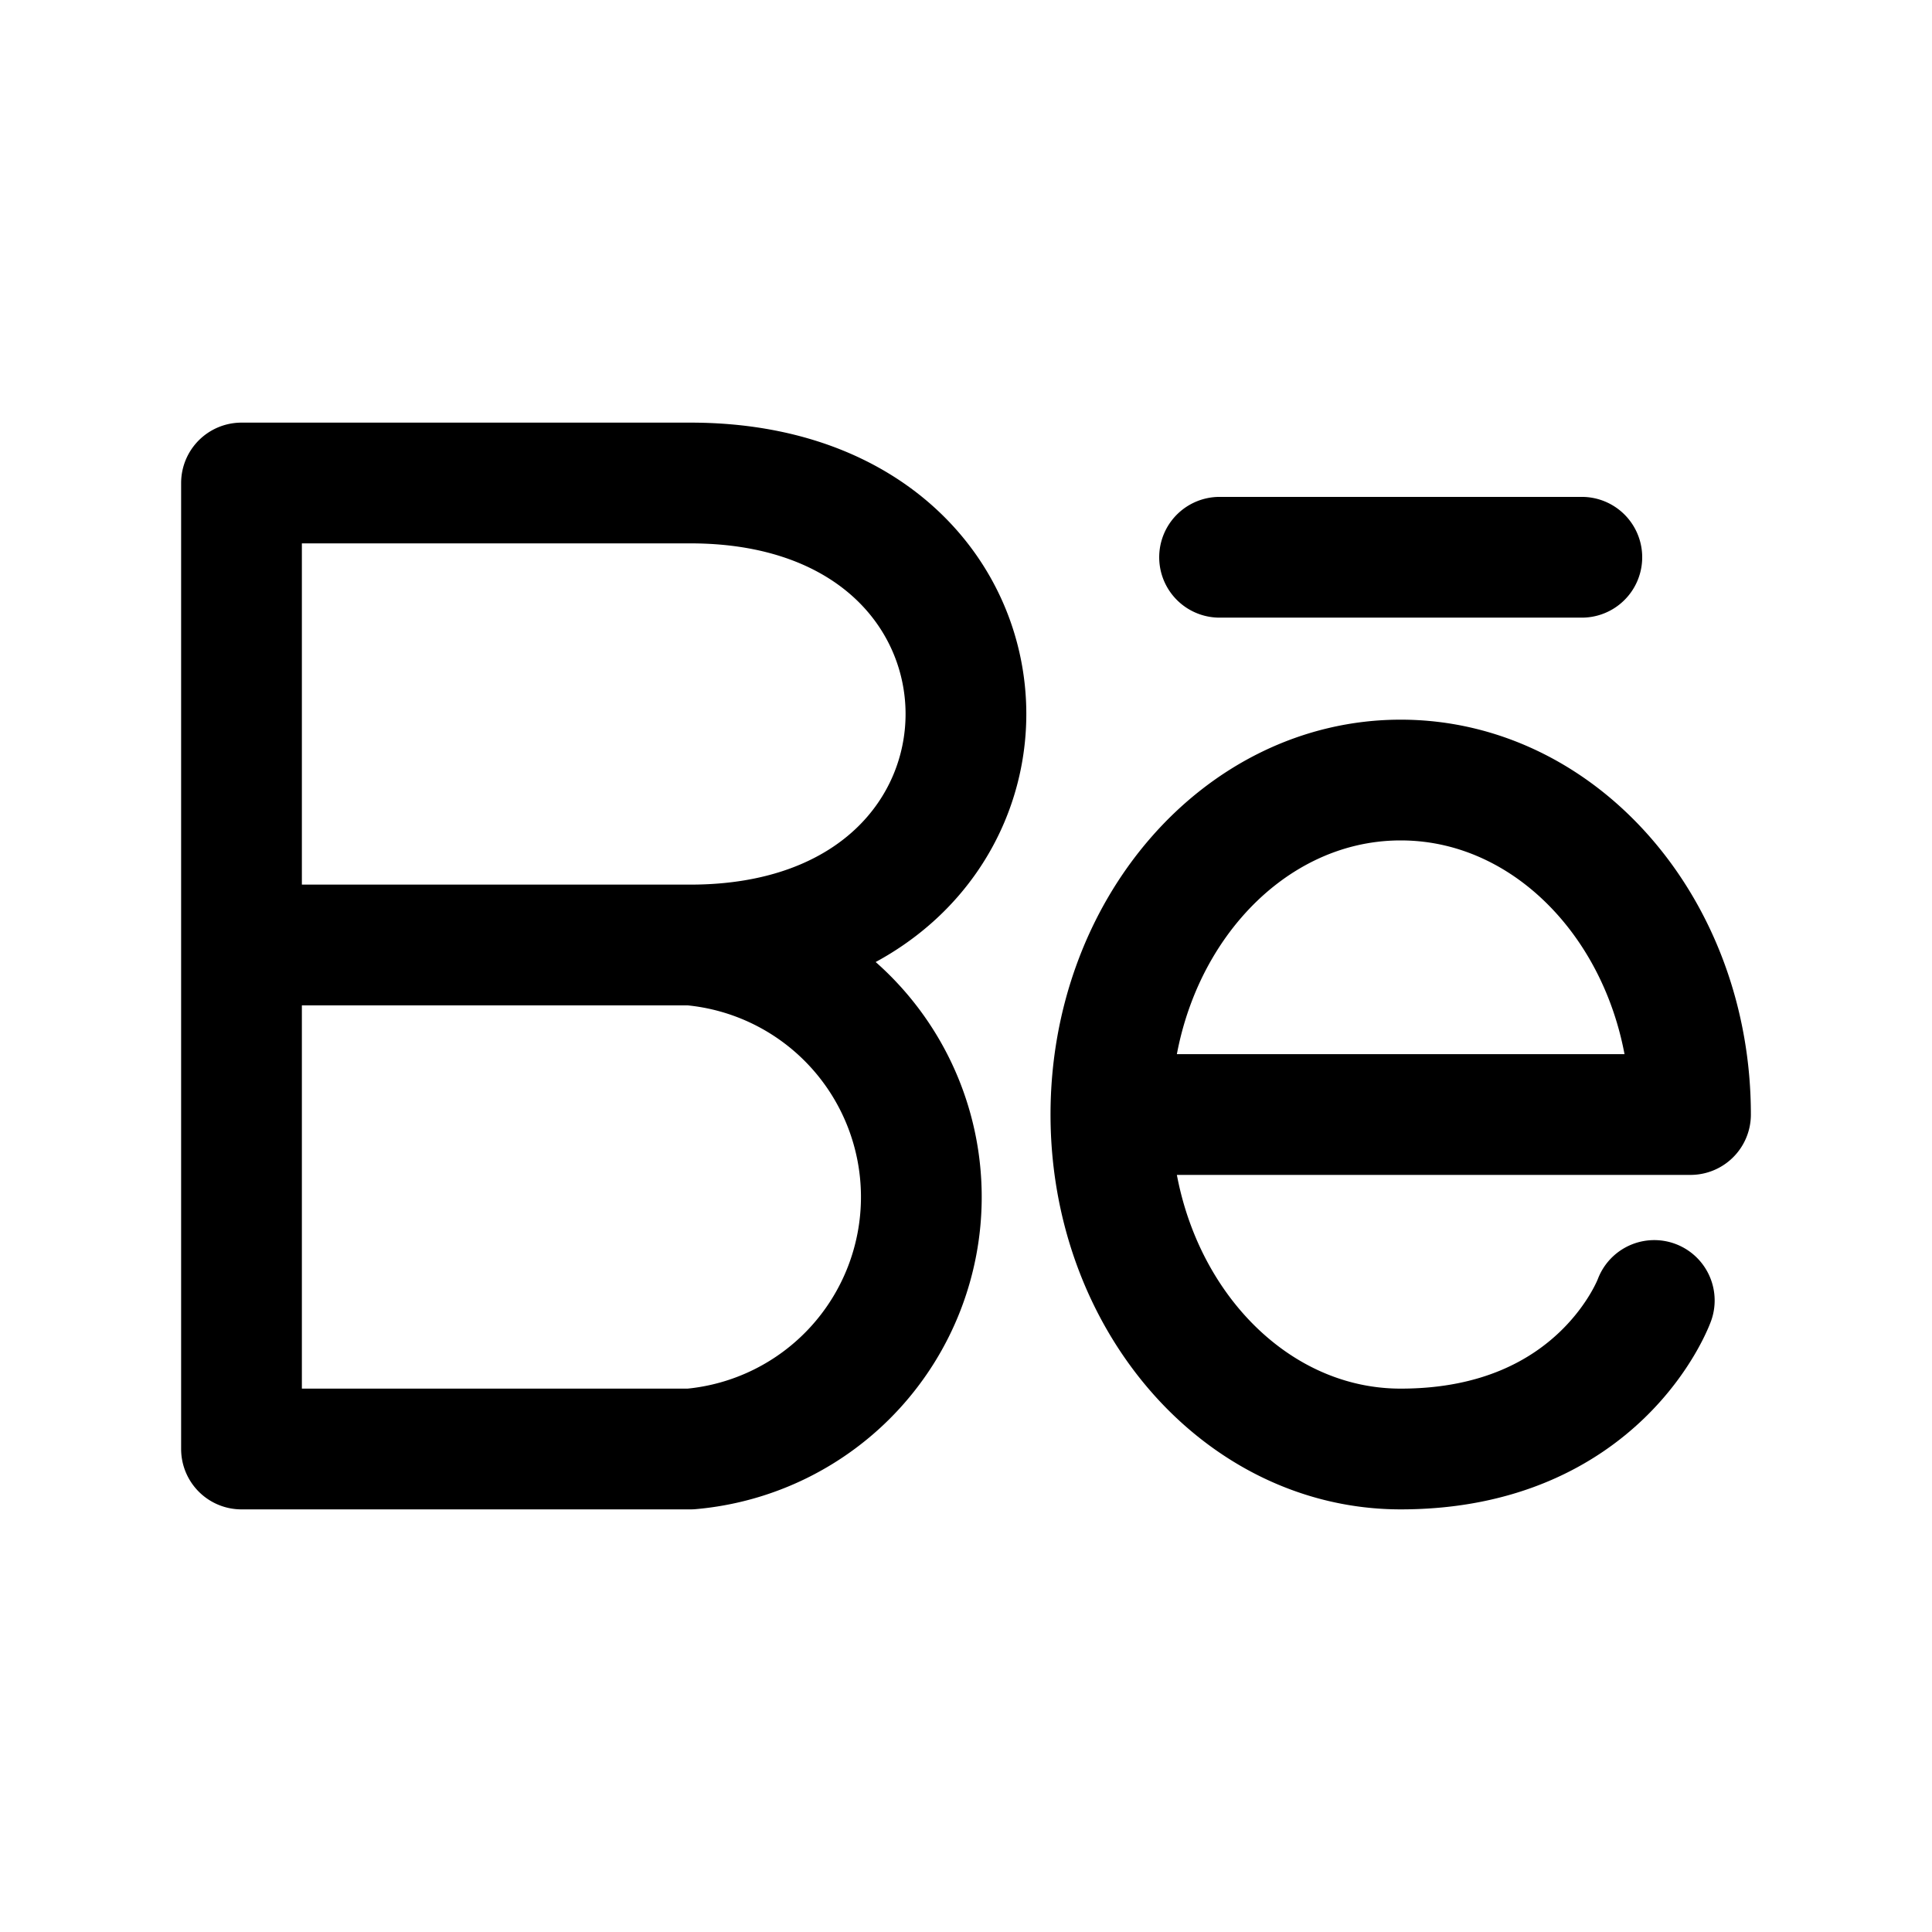 <svg xmlns="http://www.w3.org/2000/svg" width="16" height="16" fill="none"><path stroke="#000" stroke-linecap="round" stroke-linejoin="round" d="M5.718 7.826a2.095 2.095 0 0 1 0 4.174H2V7.826m3.718 0H2m3.718 0C8.76 7.826 8.76 4 5.718 4H2v3.826M9.2 9.23c0-1.53 1.074-2.77 2.4-2.77 1.326 0 2.4 1.24 2.4 2.77H9.2Zm0 0c0 1.53 1.074 2.77 2.4 2.77 1.653 0 2.1-1.23 2.1-1.23m-.6-6.155h-3"/></svg>